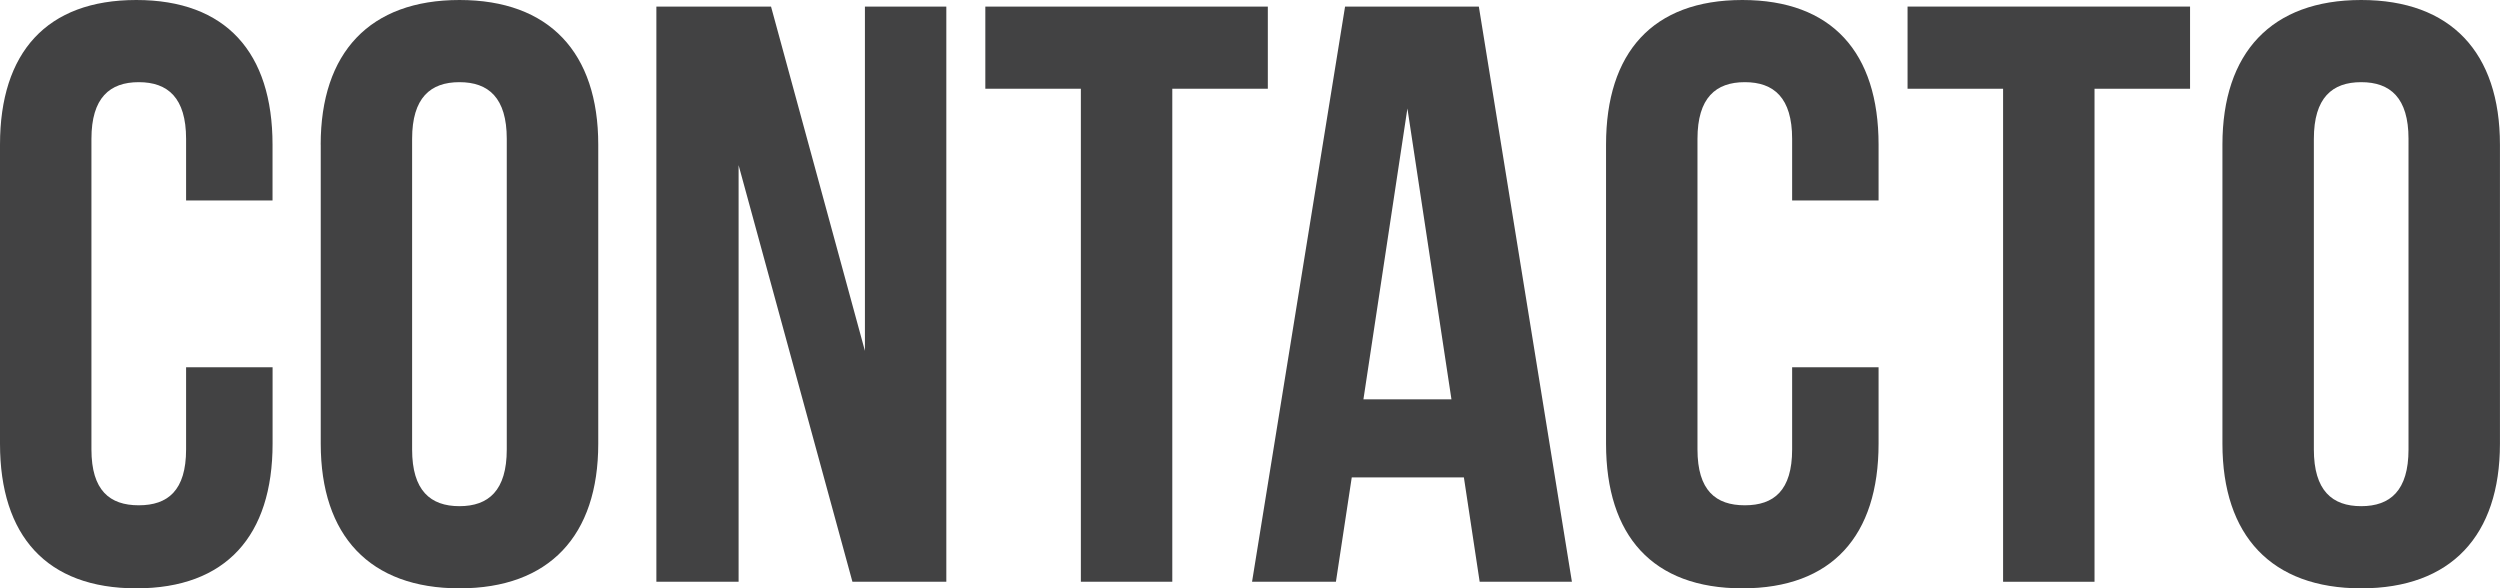 <!-- Generator: Adobe Illustrator 19.0.0, SVG Export Plug-In  -->
<svg version="1.1"
	 xmlns="http://www.w3.org/2000/svg" xmlns:xlink="http://www.w3.org/1999/xlink" xmlns:a="http://ns.adobe.com/AdobeSVGViewerExtensions/3.0/"
	 x="0px" y="0px" width="45.637px" height="10.74px" viewBox="0 0 45.637 10.74" style="enable-background:new 0 0 45.637 10.74;"
	 xml:space="preserve">
<style type="text/css">
	.st0{fill:#424243;}
</style>
<defs>
</defs>
<g>
	<path class="st0" d="M4.976,6.705V8.1c0,1.68-0.85,2.64-2.487,2.64C0.85,10.74,0,9.78,0,8.1V2.64C0,0.96,0.85,0,2.488,0
		c1.638,0,2.487,0.96,2.487,2.64v1.02H3.397V2.535c0-0.75-0.333-1.035-0.864-1.035c-0.53,0-0.864,0.285-0.864,1.035v5.669
		c0,0.75,0.334,1.02,0.864,1.02c0.531,0,0.864-0.27,0.864-1.02v-1.5H4.976z"/>
	<path class="st0" d="M5.854,2.64C5.854,0.96,6.75,0,8.388,0c1.639,0,2.533,0.96,2.533,2.64V8.1c0,1.68-0.895,2.64-2.533,2.64
		c-1.638,0-2.533-0.96-2.533-2.64V2.64z M7.523,8.205c0,0.75,0.334,1.035,0.864,1.035c0.531,0,0.864-0.285,0.864-1.035V2.535
		c0-0.75-0.333-1.035-0.864-1.035c-0.53,0-0.864,0.285-0.864,1.035V8.205z"/>
	<path class="st0" d="M13.483,3.015v7.604h-1.501V0.12h2.093l1.714,6.285V0.12h1.486v10.5h-1.714L13.483,3.015z"/>
	<path class="st0" d="M17.987,0.12h5.157v1.5H21.4v9h-1.669v-9h-1.744V0.12z"/>
	<path class="st0" d="M28.695,10.62h-1.684l-0.288-1.905h-2.047l-0.289,1.905h-1.531l1.698-10.5h2.442L28.695,10.62z M24.889,7.29
		h1.607l-0.804-5.31L24.889,7.29z"/>
	<path class="st0" d="M34.293,6.705V8.1c0,1.68-0.85,2.64-2.487,2.64c-1.639,0-2.488-0.96-2.488-2.64V2.64
		c0-1.68,0.85-2.64,2.488-2.64c1.638,0,2.487,0.96,2.487,2.64v1.02h-1.578V2.535c0-0.75-0.333-1.035-0.864-1.035
		c-0.53,0-0.864,0.285-0.864,1.035v5.669c0,0.75,0.334,1.02,0.864,1.02c0.531,0,0.864-0.27,0.864-1.02v-1.5H34.293z"/>
	<path class="st0" d="M34.822,0.12h5.157v1.5h-1.744v9h-1.669v-9h-1.744V0.12z"/>
	<path class="st0" d="M40.57,2.64c0-1.68,0.896-2.64,2.533-2.64c1.639,0,2.533,0.96,2.533,2.64V8.1c0,1.68-0.895,2.64-2.533,2.64
		c-1.638,0-2.533-0.96-2.533-2.64V2.64z M42.239,8.205c0,0.75,0.334,1.035,0.864,1.035c0.531,0,0.864-0.285,0.864-1.035V2.535
		c0-0.75-0.333-1.035-0.864-1.035c-0.53,0-0.864,0.285-0.864,1.035V8.205z"/>
</g>
</svg>